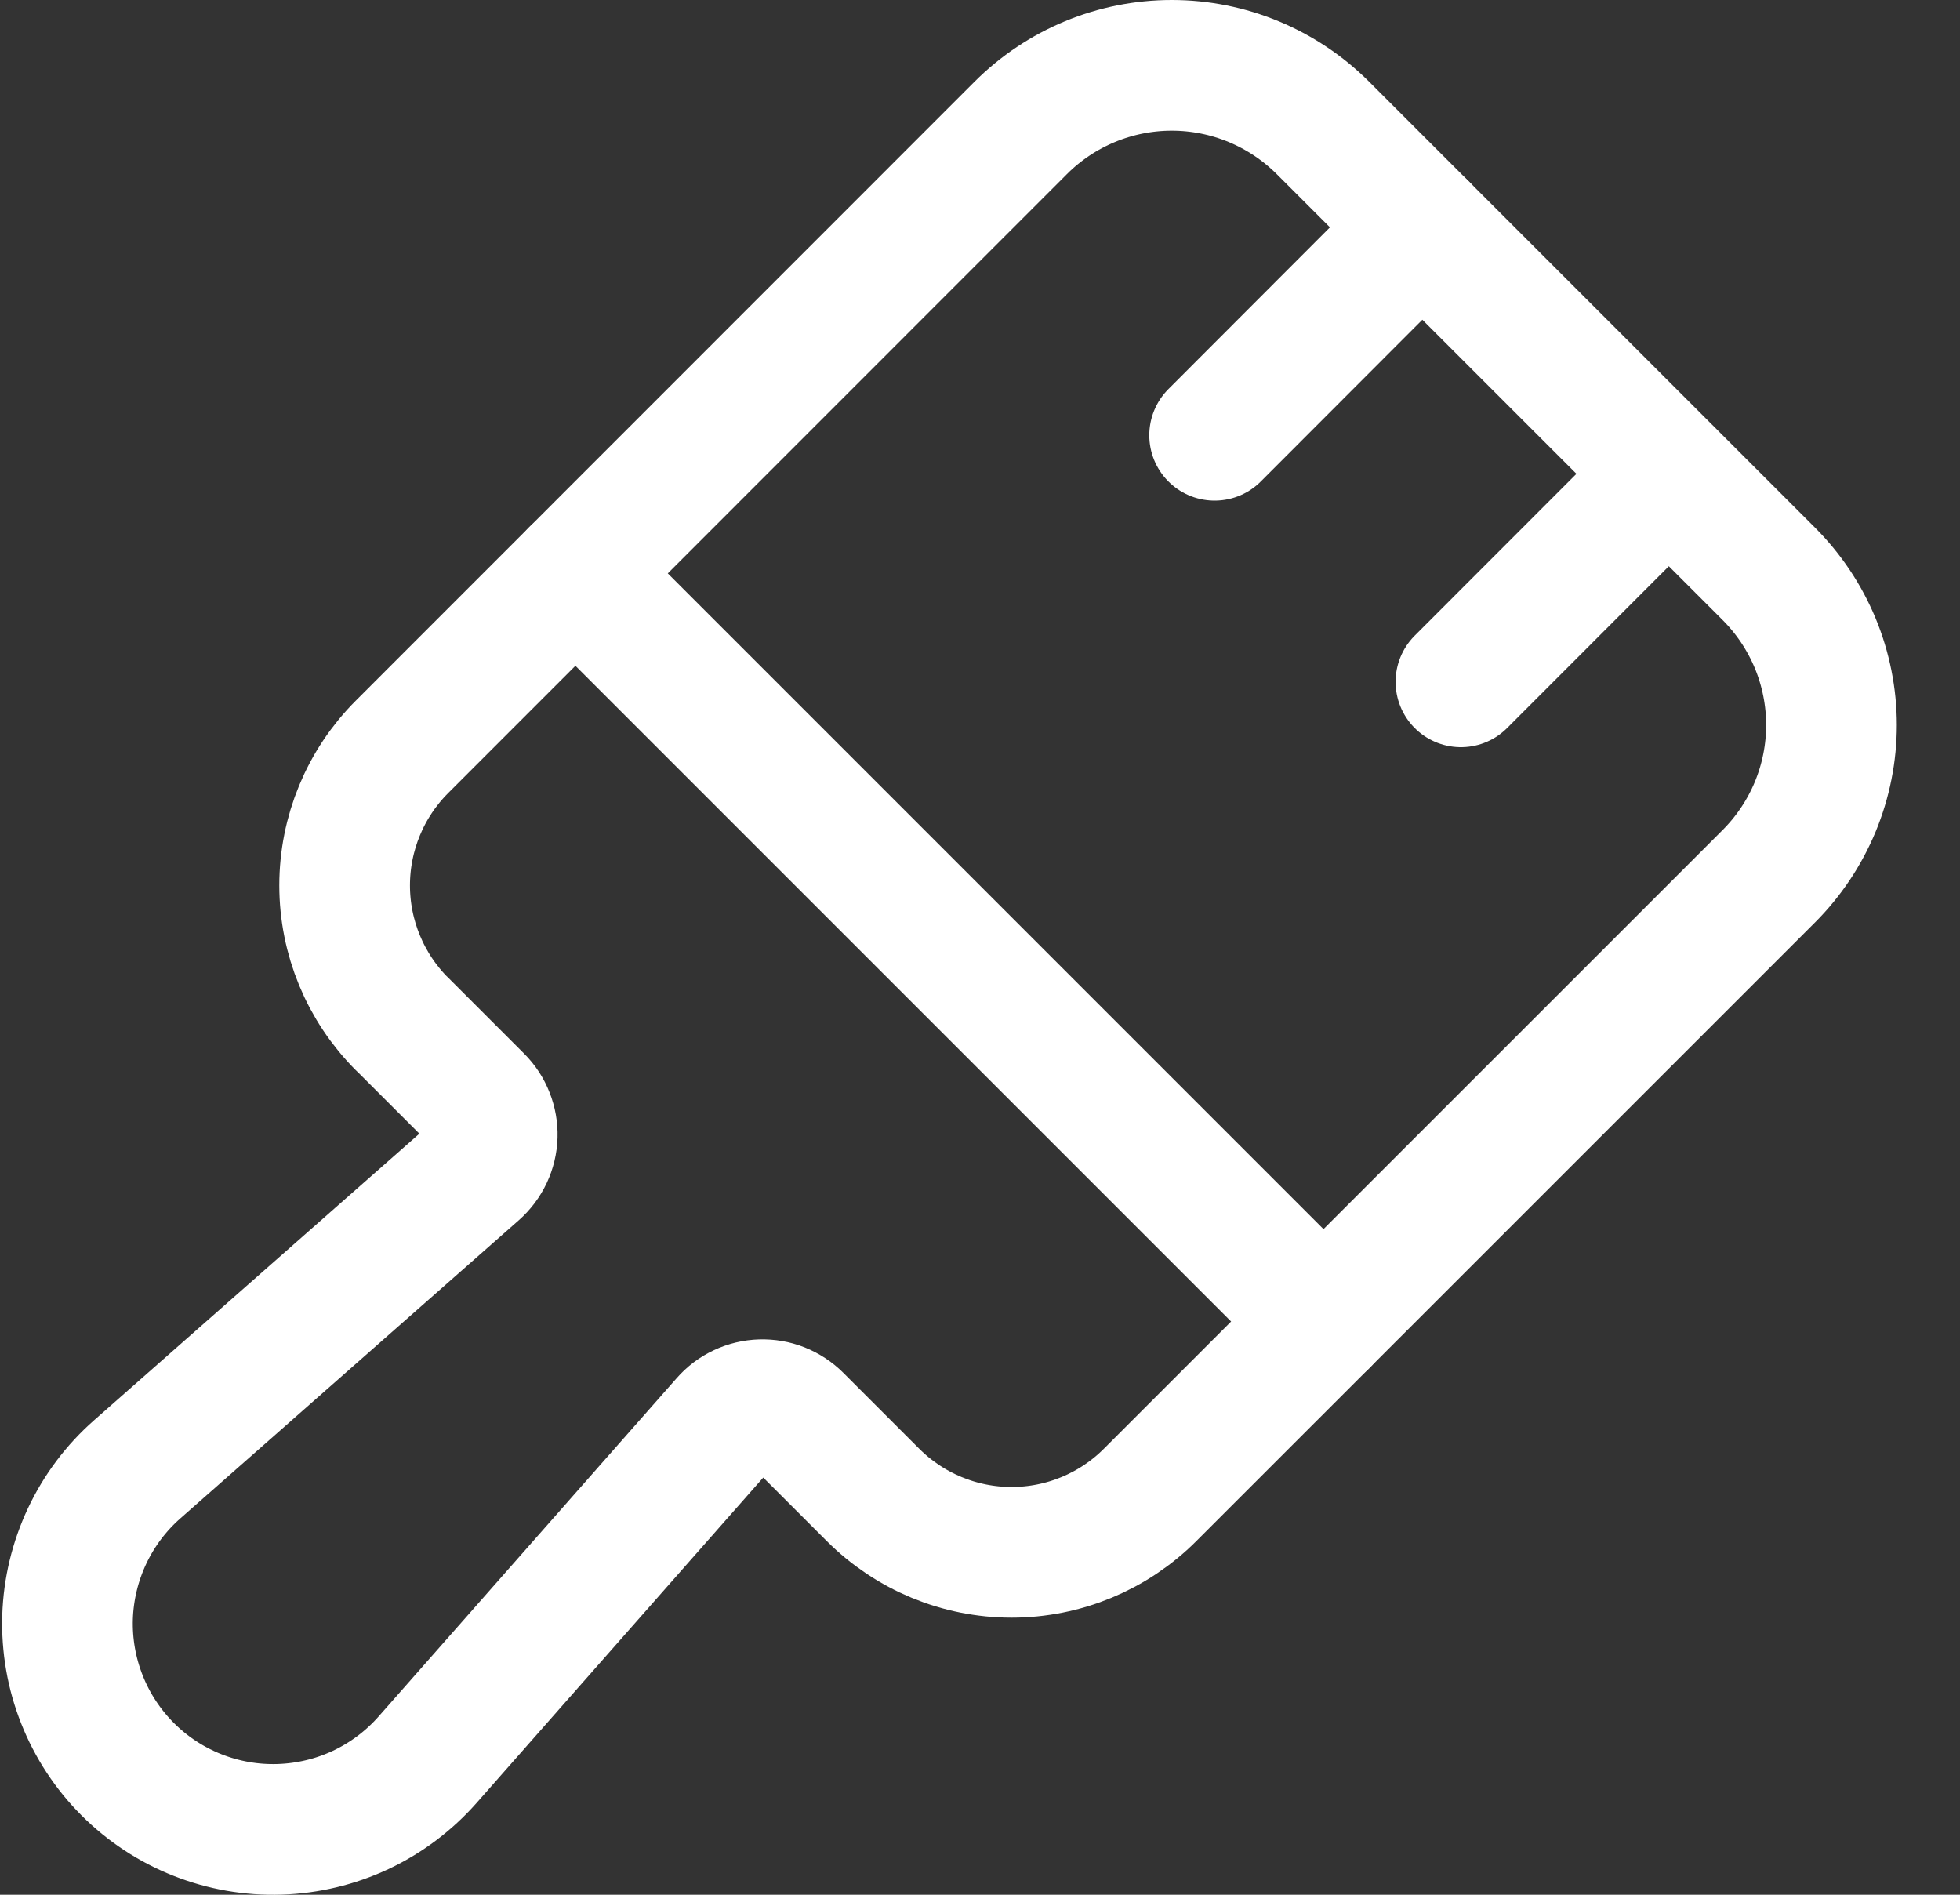 <svg xmlns="http://www.w3.org/2000/svg" width="30" height="29" viewBox="0 0 30 29" fill="none"><rect x="0" y="0" width="30" height="29" fill="#333333" stroke="none"/><path d="M25.54 7.255L22.361 10.436" stroke="white" stroke-width="2" stroke-linecap="round" stroke-linejoin="round"></path><path d="M21.77 3.479L18.591 6.662" stroke="white" stroke-width="2" stroke-linecap="round" stroke-linejoin="round"></path><path d="M20.258 20.227L8.807 8.776" stroke="white" stroke-width="2" stroke-linecap="round" stroke-linejoin="round"></path><path d="M6.153 15.671L7.314 16.832C7.387 16.905 7.444 16.991 7.481 17.087C7.519 17.182 7.537 17.284 7.534 17.386C7.531 17.489 7.506 17.59 7.463 17.682C7.419 17.775 7.357 17.858 7.28 17.926L2.1 22.489C1.777 22.773 1.516 23.121 1.333 23.51C1.15 23.899 1.048 24.322 1.034 24.752C1.021 25.182 1.095 25.611 1.254 26.011C1.412 26.411 1.65 26.774 1.955 27.079C2.259 27.383 2.622 27.622 3.023 27.78C3.423 27.938 3.851 28.013 4.281 27.999C4.711 27.985 5.134 27.884 5.523 27.701C5.913 27.517 6.26 27.256 6.545 26.933L11.108 21.754C11.175 21.677 11.258 21.614 11.351 21.571C11.444 21.527 11.545 21.503 11.647 21.5C11.75 21.497 11.852 21.514 11.947 21.552C12.042 21.59 12.129 21.647 12.201 21.719L13.362 22.88C13.925 23.443 14.688 23.759 15.483 23.759C16.279 23.759 17.042 23.443 17.604 22.88L27.074 13.411C27.378 13.107 27.619 12.746 27.784 12.349C27.948 11.952 28.033 11.527 28.033 11.097C28.033 10.667 27.948 10.242 27.784 9.845C27.619 9.448 27.378 9.087 27.074 8.783L20.249 1.958C19.635 1.345 18.803 1 17.936 1C17.068 1 16.236 1.345 15.623 1.958L6.153 11.431C5.591 11.993 5.275 12.756 5.275 13.552C5.275 14.347 5.591 15.11 6.153 15.673V15.671Z" stroke="white" stroke-width="2" stroke-linecap="round" stroke-linejoin="round"></path></svg>